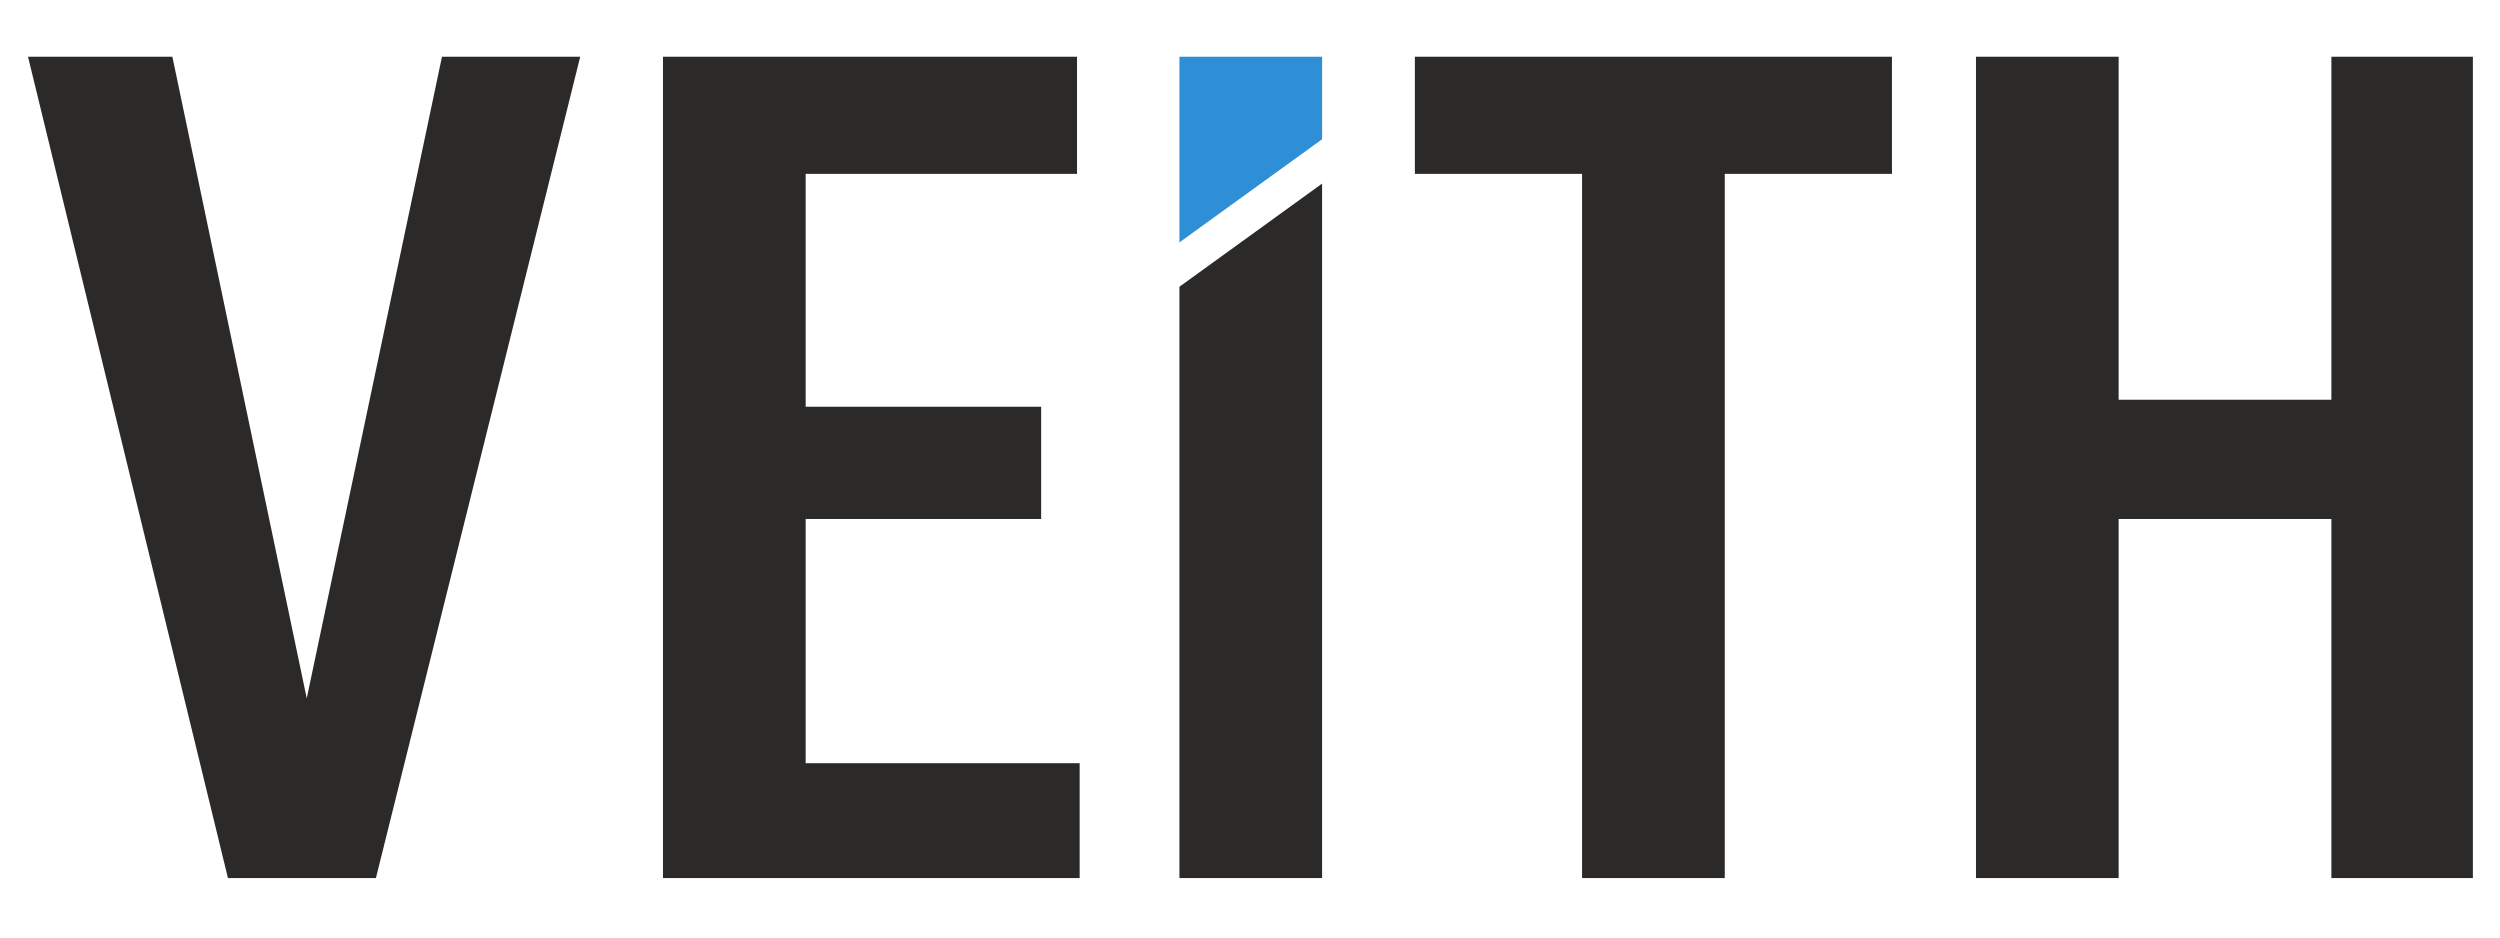 <svg xmlns="http://www.w3.org/2000/svg" xmlns:xlink="http://www.w3.org/1999/xlink" width="400" zoomAndPan="magnify" viewBox="0 0 300 112.5" height="150" preserveAspectRatio="xMidYMid meet" version="1.0"><defs><clipPath id="95ca1f68f0"><path d="M 3.301 6.812 L 70 6.812 L 70 105.371 L 3.301 105.371 Z M 3.301 6.812 " clip-rule="nonzero"/></clipPath><clipPath id="6f5cee4aaf"><path d="M 79 6.812 L 130 6.812 L 130 105.371 L 79 105.371 Z M 79 6.812 " clip-rule="nonzero"/></clipPath><clipPath id="f809db24bd"><path d="M 141 22 L 159 22 L 159 105.371 L 141 105.371 Z M 141 22 " clip-rule="nonzero"/></clipPath><clipPath id="d54cce95a0"><path d="M 169 6.812 L 228 6.812 L 228 105.371 L 169 105.371 Z M 169 6.812 " clip-rule="nonzero"/></clipPath><clipPath id="7fc3627879"><path d="M 237 6.812 L 296.746 6.812 L 296.746 105.371 L 237 105.371 Z M 237 6.812 " clip-rule="nonzero"/></clipPath><clipPath id="961224fdb9"><path d="M 141 6.812 L 159 6.812 L 159 30 L 141 30 Z M 141 6.812 " clip-rule="nonzero"/></clipPath></defs><g clip-path="url(#95ca1f68f0)"><path fill="#2b2a29" d="M 3.301 6.559 L 20.633 6.559 L 36.809 83.801 L 53.09 6.559 L 69.688 6.559 L 45.109 105.371 L 27.355 105.371 Z M 3.301 6.559 " fill-opacity="1" fill-rule="nonzero"/></g><g clip-path="url(#6f5cee4aaf)"><path fill="#2b2a29" d="M 79.559 6.559 L 129.242 6.559 L 129.242 20.867 L 96.68 20.867 L 96.68 48.809 L 124.938 48.809 L 124.938 62.277 L 96.68 62.277 L 96.68 91.586 L 129.559 91.586 L 129.559 105.371 L 79.559 105.371 Z M 79.559 6.559 " fill-opacity="1" fill-rule="nonzero"/></g><g clip-path="url(#f809db24bd)"><path fill="#2b2a29" d="M 141.531 34.41 L 158.652 22.031 L 158.652 105.371 L 141.531 105.371 Z M 141.531 34.41 " fill-opacity="1" fill-rule="nonzero"/></g><g clip-path="url(#d54cce95a0)"><path fill="#2b2a29" d="M 189.848 20.867 L 169.785 20.867 L 169.785 6.559 L 227.035 6.559 L 227.035 20.867 L 206.973 20.867 L 206.973 105.371 L 189.848 105.371 Z M 189.848 20.867 " fill-opacity="1" fill-rule="nonzero"/></g><g clip-path="url(#7fc3627879)"><path fill="#2b2a29" d="M 237.117 6.559 L 254.238 6.559 L 254.238 47.969 L 279.766 47.969 L 279.766 6.559 L 296.883 6.559 L 296.883 105.371 L 279.766 105.371 L 279.766 62.277 L 254.238 62.277 L 254.238 105.371 L 237.117 105.371 Z M 237.117 6.559 " fill-opacity="1" fill-rule="nonzero"/></g><g clip-path="url(#961224fdb9)"><path fill="#2e8fd6" d="M 141.531 6.559 L 158.652 6.559 L 158.652 16.711 L 141.531 29.086 Z M 141.531 6.559 " fill-opacity="1" fill-rule="nonzero"/></g></svg>